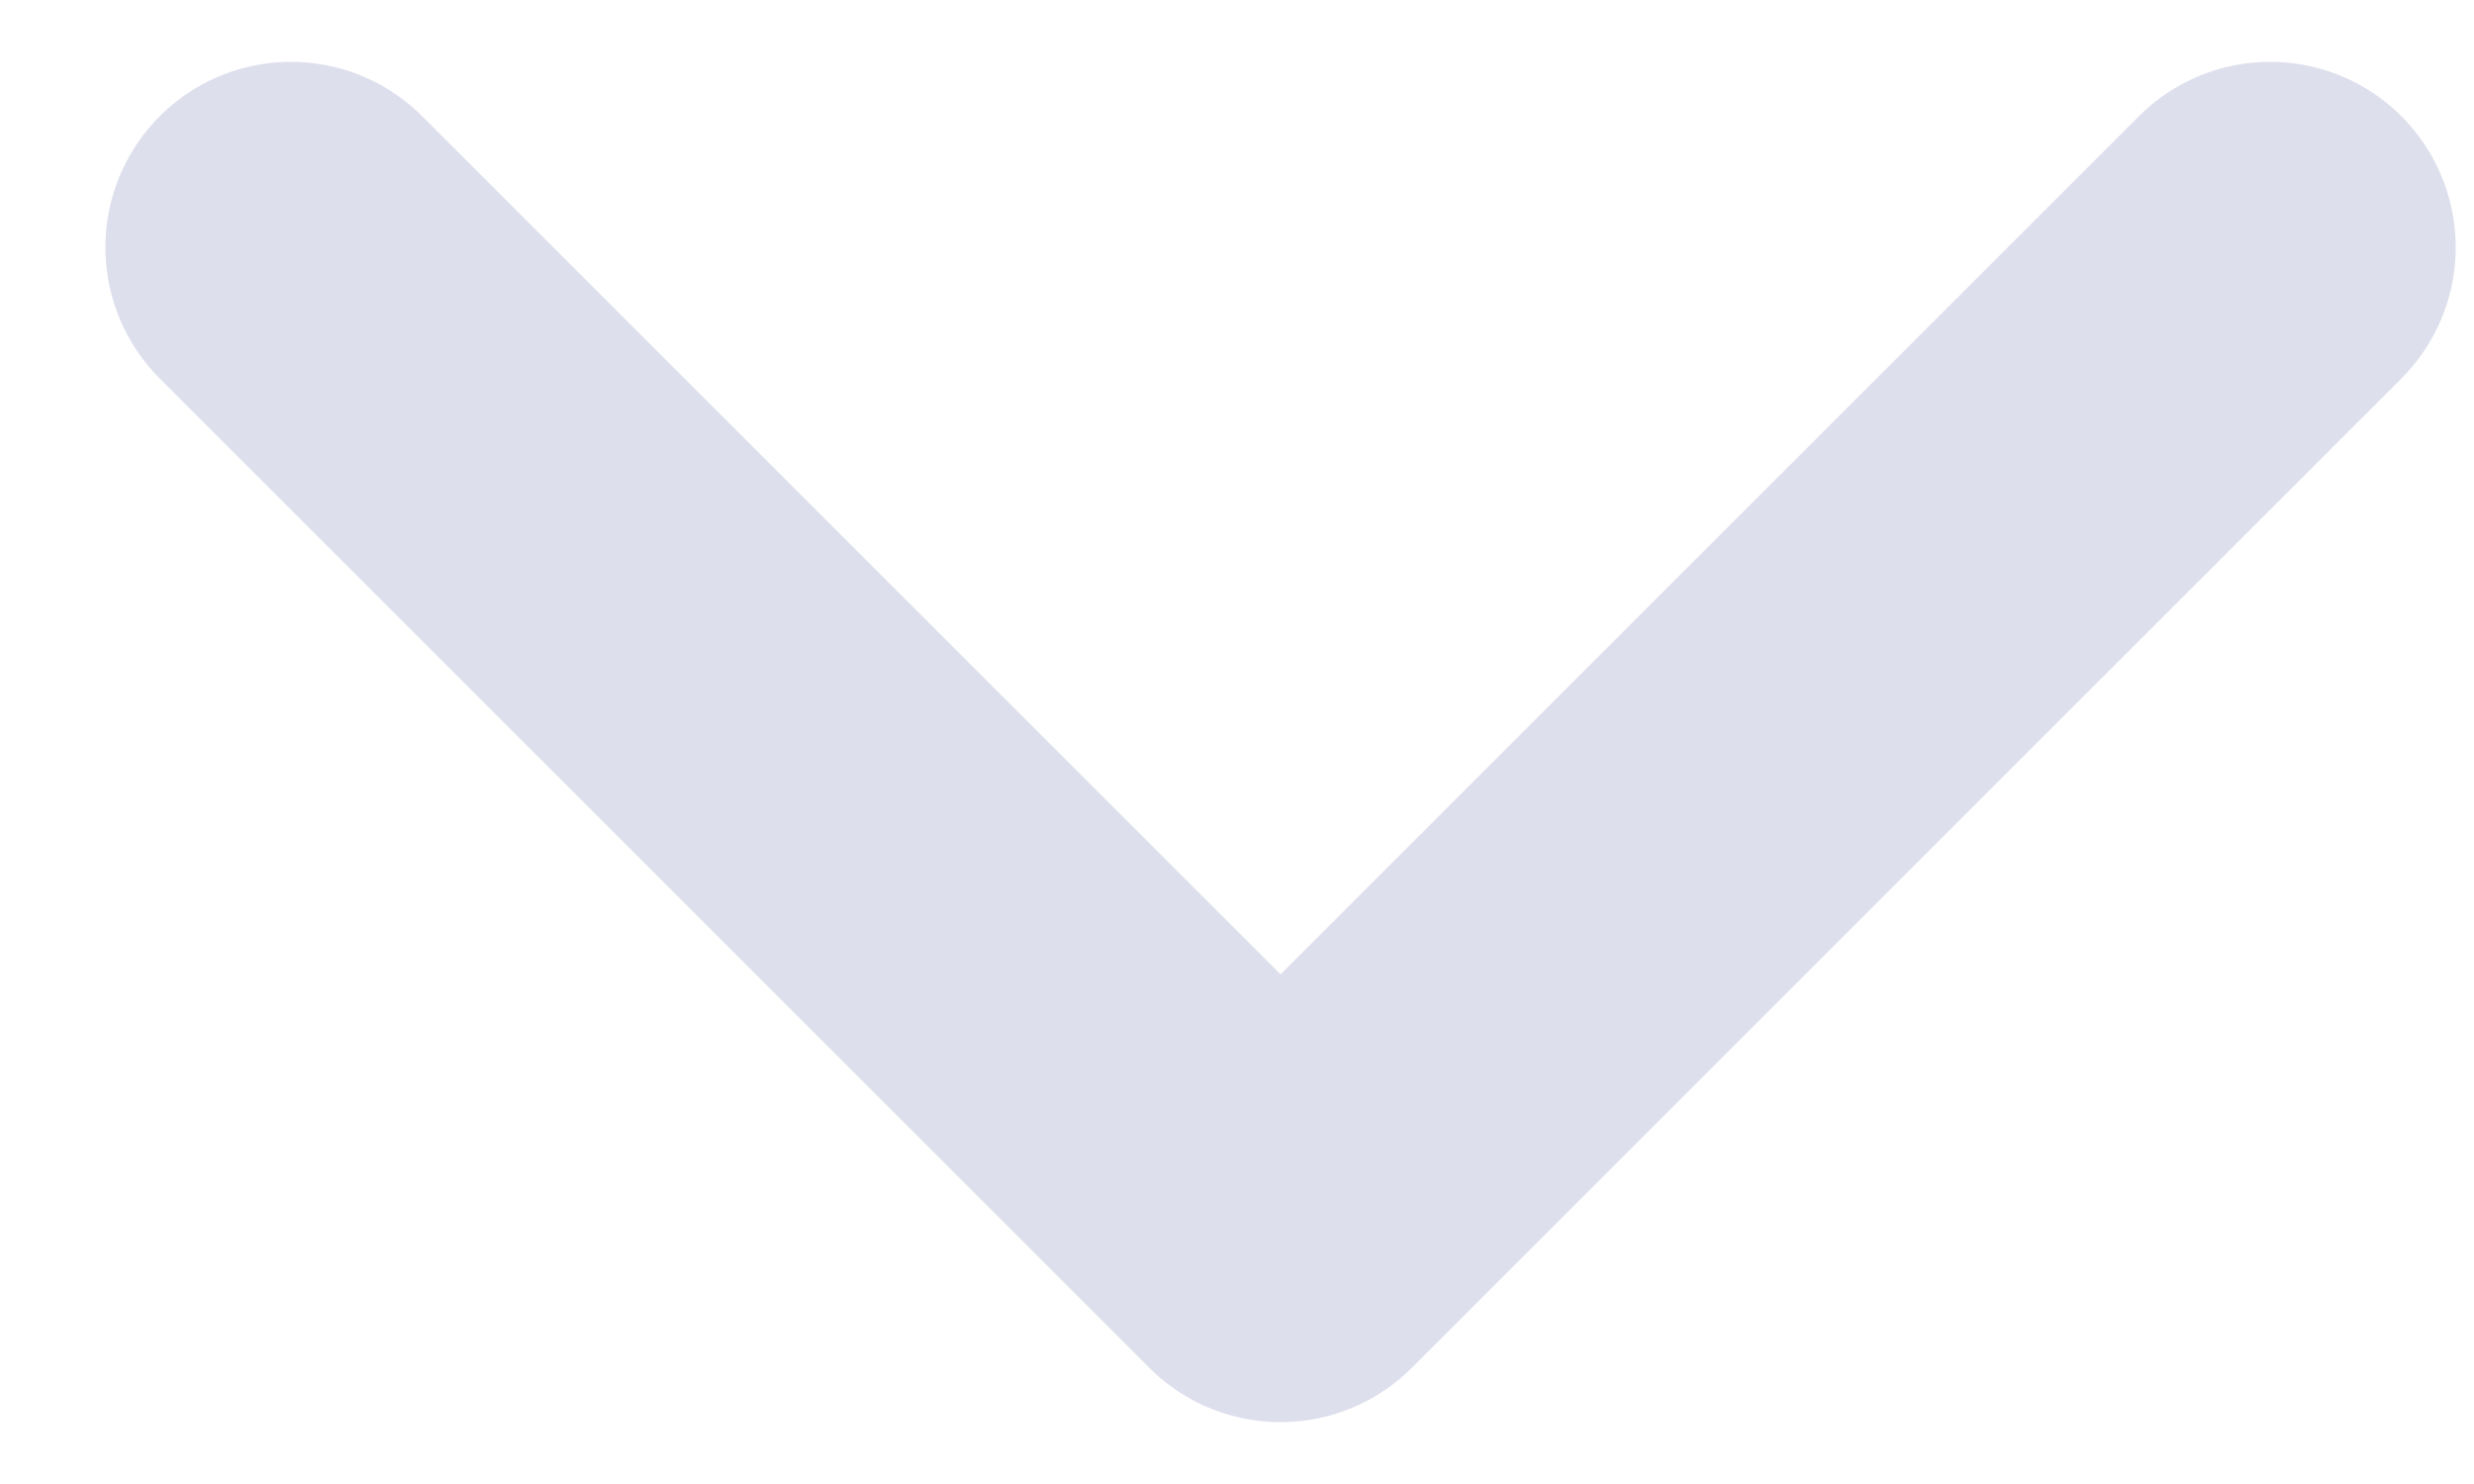 <svg width="10" height="6" viewBox="0 0 10 6" fill="none" xmlns="http://www.w3.org/2000/svg">
<path d="M1.176 1L5.176 5L9.176 1" stroke="#DEDFED" stroke-width="1.5" stroke-linecap="round" stroke-linejoin="round"/>
</svg>
